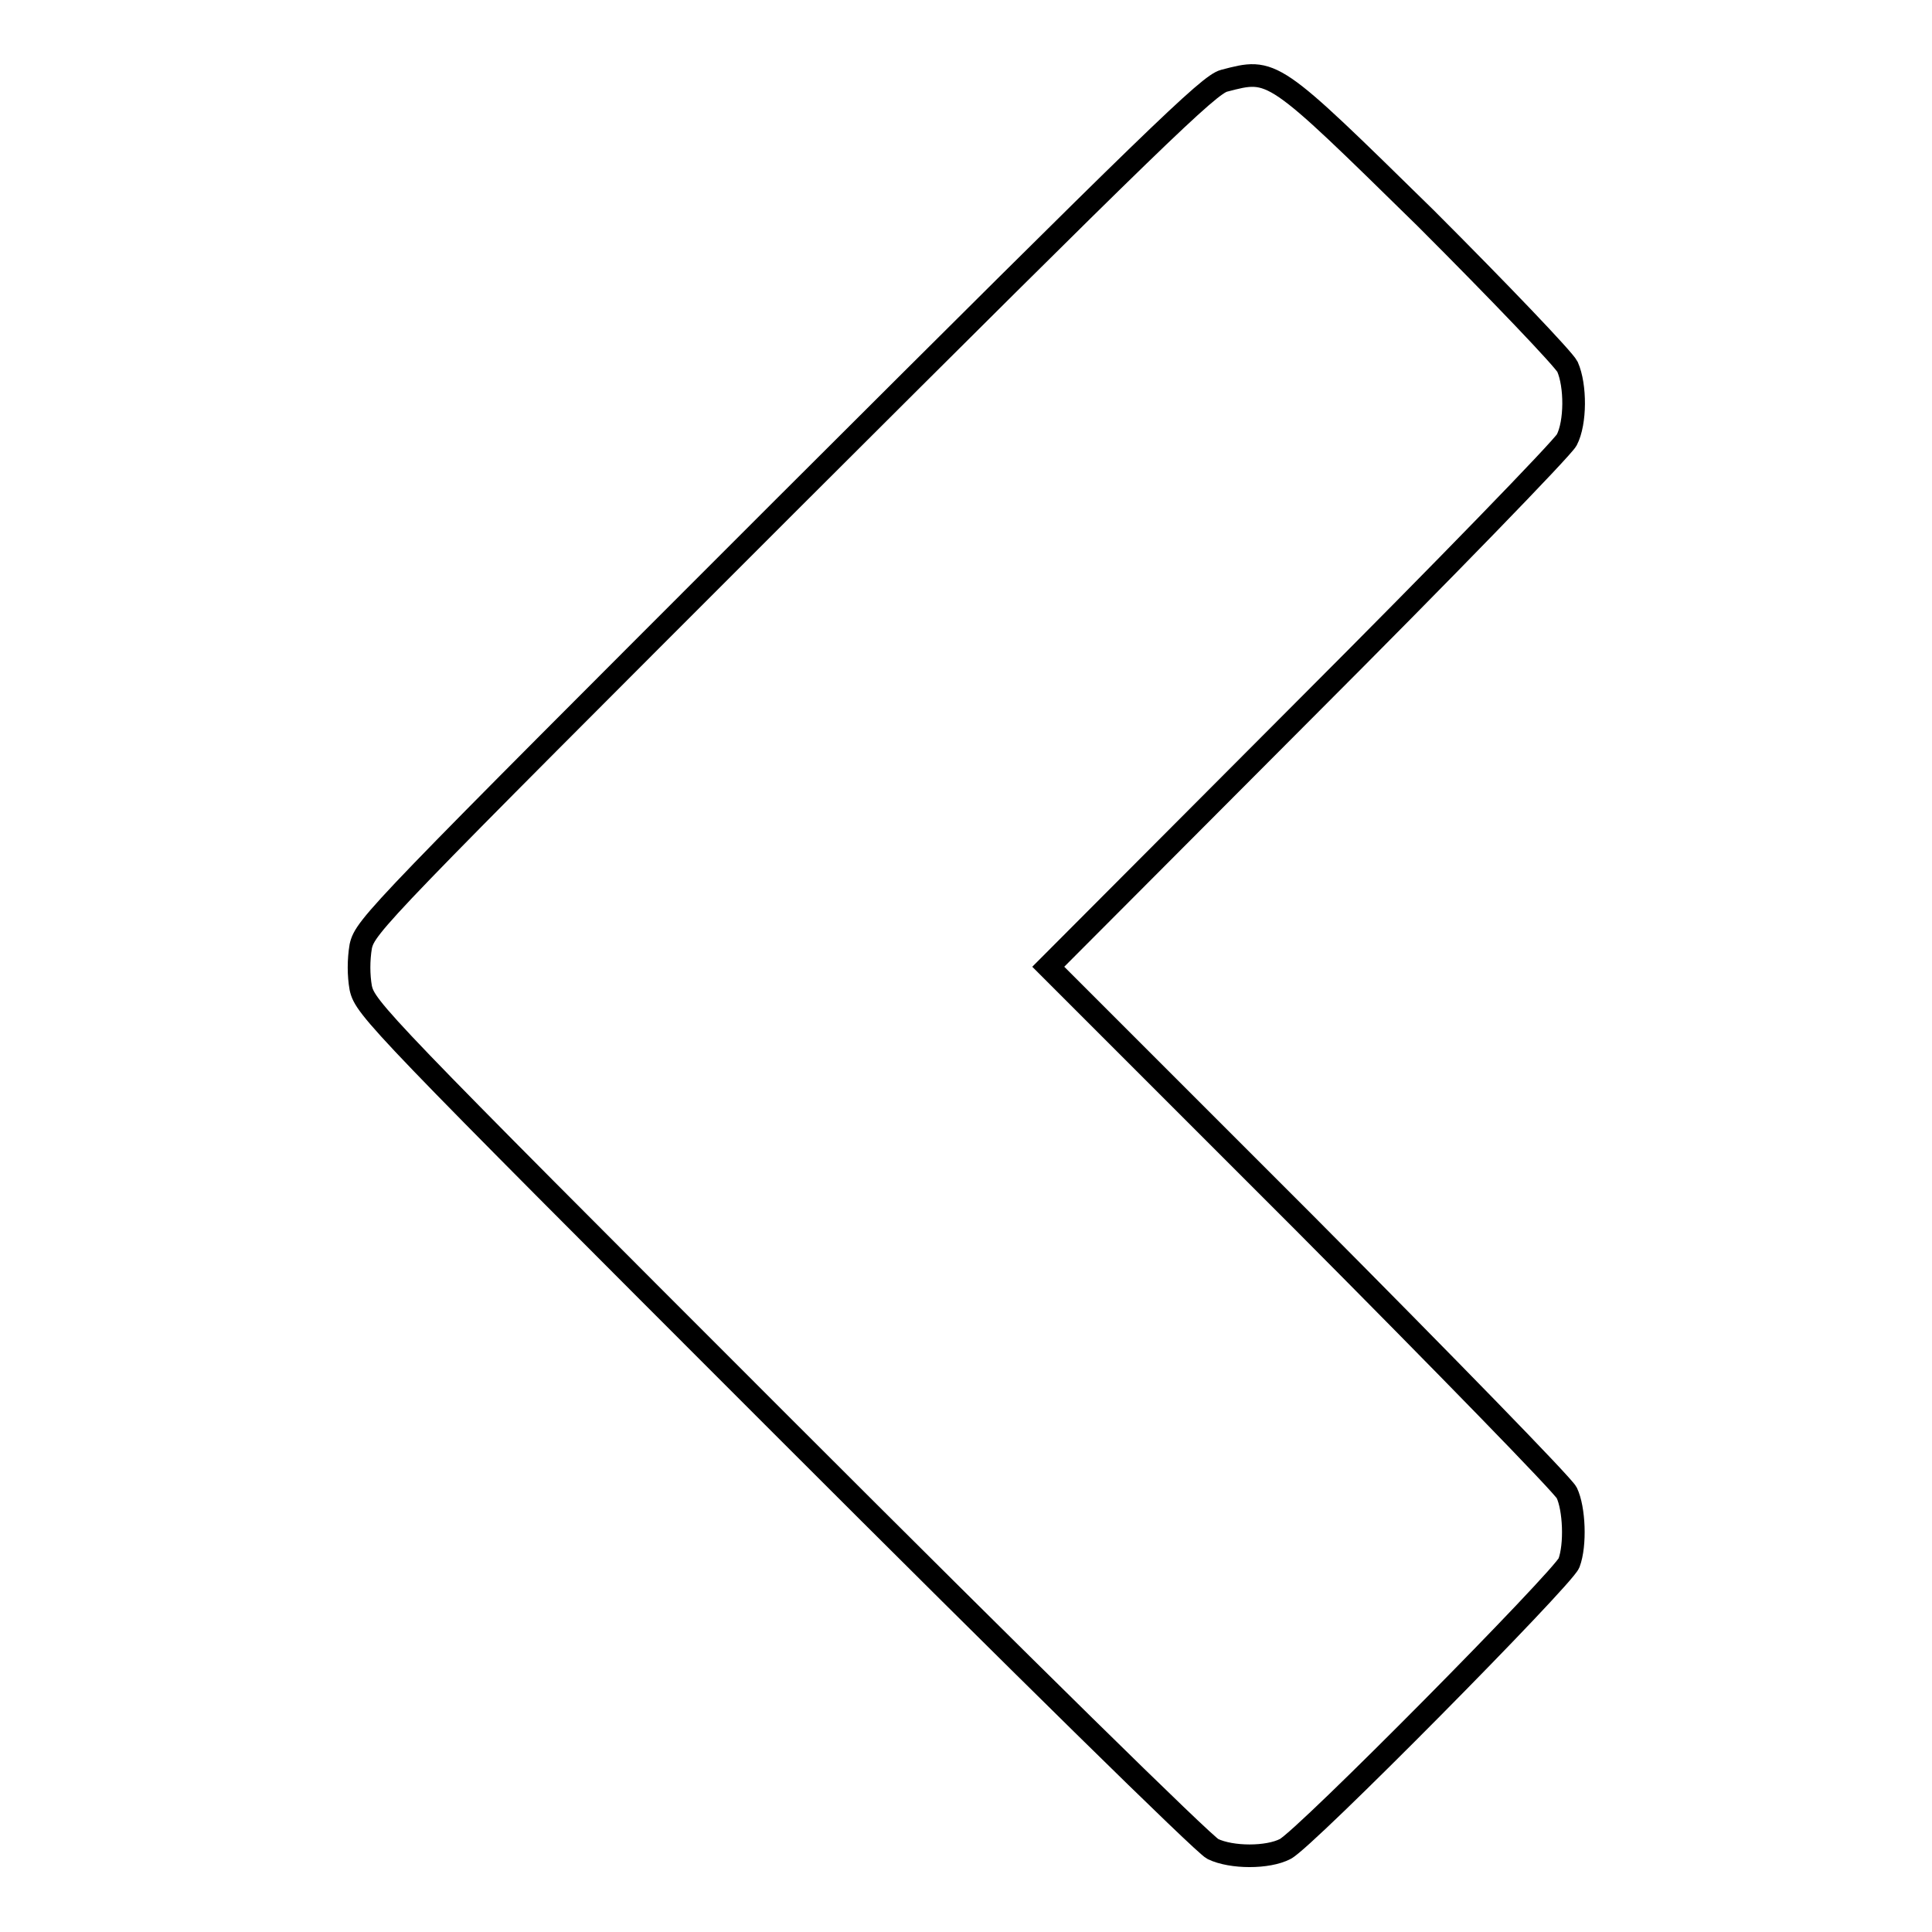 <?xml version="1.0" encoding="utf-8"?>
<!-- Svg Vector Icons : http://www.onlinewebfonts.com/icon -->
<!DOCTYPE svg PUBLIC "-//W3C//DTD SVG 1.1//EN" "http://www.w3.org/Graphics/SVG/1.1/DTD/svg11.dtd">
<svg version="1.1" xmlns="http://www.w3.org/2000/svg" xmlns:xlink="http://www.w3.org/1999/xlink" x="0px" y="0px" viewBox="0 0 256 256" enable-background="new 0 0 256 256" xml:space="preserve">
<g><g><g><path stroke-width="3" fill-opacity="0" stroke="#000000"  d="M162.2,10.7c-2,0.5-9.2,7.5-58.1,56.3c-54,54-55.7,55.7-56.3,58.4c-0.3,1.8-0.3,3.8,0,5.5c0.6,2.7,2.3,4.5,55.7,57.9c32.1,32.1,56,55.6,57.2,56.2c2.5,1.2,7.3,1.2,9.6,0c2.6-1.3,36.8-35.9,37.6-37.9c0.9-2.4,0.7-7.2-0.3-9.3c-0.5-1-16.2-17.1-34.8-35.8l-33.9-33.9l33.9-34c18.6-18.6,34.2-34.7,34.8-35.8c1.2-2.3,1.2-7.2,0.1-9.7c-0.5-1-8.9-9.8-18.8-19.7C168.5,8.9,168.7,9,162.2,10.7z"/></g></g></g>
</svg>